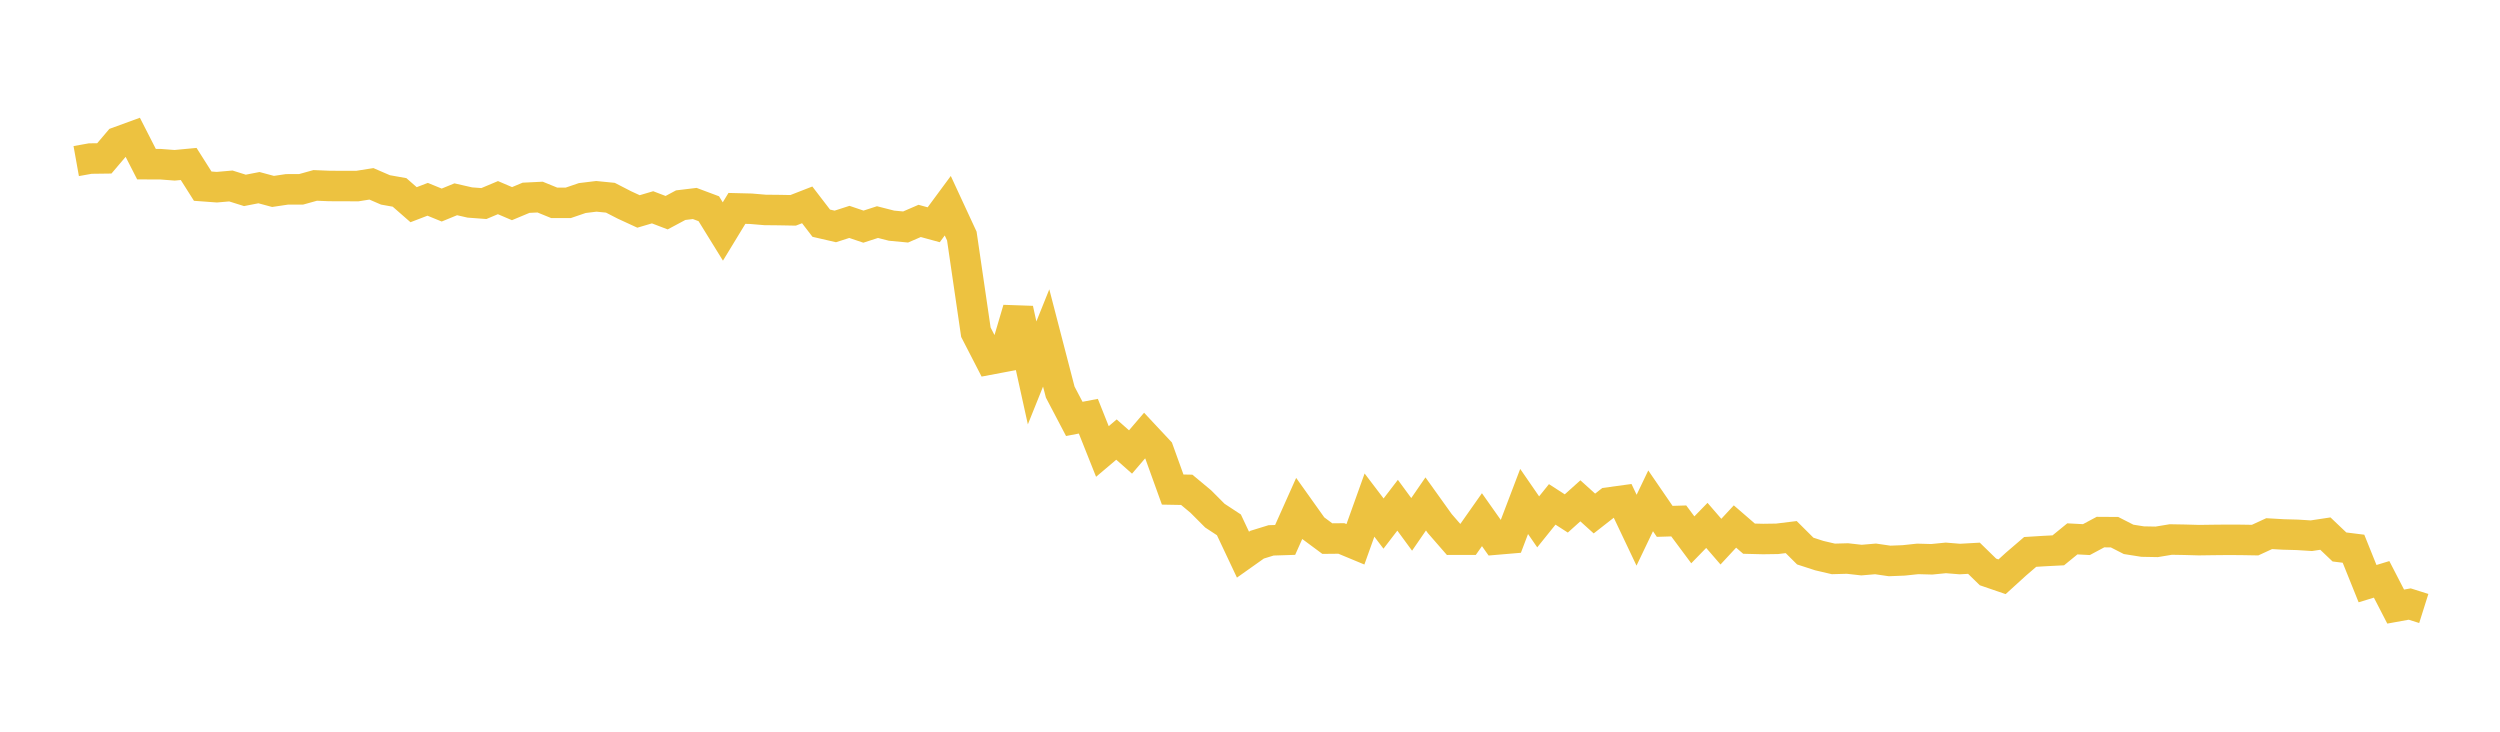 <svg width="164" height="48" xmlns="http://www.w3.org/2000/svg" xmlns:xlink="http://www.w3.org/1999/xlink"><path fill="none" stroke="rgb(237,194,64)" stroke-width="2" d="M5,10.567L5.922,10.402L6.844,10.39L7.766,9.304L8.689,8.967L9.611,10.771L10.533,10.772L11.455,10.843L12.377,10.756L13.299,12.212L14.222,12.28L15.144,12.2L16.066,12.489L16.988,12.31L17.91,12.558L18.832,12.421L19.754,12.42L20.677,12.163L21.599,12.2L22.521,12.205L23.443,12.206L24.365,12.06L25.287,12.458L26.21,12.622L27.132,13.428L28.054,13.074L28.976,13.451L29.898,13.073L30.82,13.284L31.743,13.353L32.665,12.965L33.587,13.359L34.509,12.974L35.431,12.929L36.353,13.305L37.275,13.307L38.198,12.992L39.12,12.88L40.042,12.971L40.964,13.446L41.886,13.871L42.808,13.599L43.731,13.952L44.653,13.459L45.575,13.348L46.497,13.693L47.419,15.186L48.341,13.671L49.263,13.694L50.186,13.772L51.108,13.781L52.03,13.798L52.952,13.439L53.874,14.641L54.796,14.854L55.719,14.556L56.641,14.868L57.563,14.569L58.485,14.804L59.407,14.891L60.329,14.492L61.251,14.744L62.174,13.495L63.096,15.485L64.018,21.793L64.94,23.583L65.862,23.409L66.784,20.278L67.707,24.463L68.629,22.17L69.551,25.723L70.473,27.48L71.395,27.303L72.317,29.617L73.24,28.836L74.162,29.65L75.084,28.574L76.006,29.559L76.928,32.115L77.85,32.132L78.772,32.9L79.695,33.825L80.617,34.431L81.539,36.386L82.461,35.733L83.383,35.448L84.305,35.419L85.228,33.354L86.15,34.649L87.072,35.332L87.994,35.323L88.916,35.706L89.838,33.133L90.76,34.346L91.683,33.143L92.605,34.399L93.527,33.058L94.449,34.346L95.371,35.405L96.293,35.403L97.216,34.091L98.138,35.397L99.06,35.319L99.982,32.896L100.904,34.234L101.826,33.088L102.749,33.683L103.671,32.854L104.593,33.687L105.515,32.966L106.437,32.84L107.359,34.782L108.281,32.855L109.204,34.201L110.126,34.173L111.048,35.413L111.97,34.466L112.892,35.532L113.814,34.539L114.737,35.337L115.659,35.36L116.581,35.346L117.503,35.233L118.425,36.15L119.347,36.449L120.269,36.664L121.192,36.639L122.114,36.742L123.036,36.664L123.958,36.798L124.88,36.762L125.802,36.664L126.725,36.689L127.647,36.598L128.569,36.673L129.491,36.621L130.413,37.52L131.335,37.836L132.257,36.998L133.18,36.206L134.102,36.149L135.024,36.102L135.946,35.35L136.868,35.398L137.79,34.905L138.713,34.911L139.635,35.382L140.557,35.528L141.479,35.545L142.401,35.392L143.323,35.408L144.246,35.434L145.168,35.421L146.09,35.412L147.012,35.416L147.934,35.432L148.856,35.007L149.778,35.06L150.701,35.085L151.623,35.143L152.545,35.004L153.467,35.881L154.389,35.996L155.311,38.287L156.234,38.006L157.156,39.792L158.078,39.625L159,39.916"></path></svg>